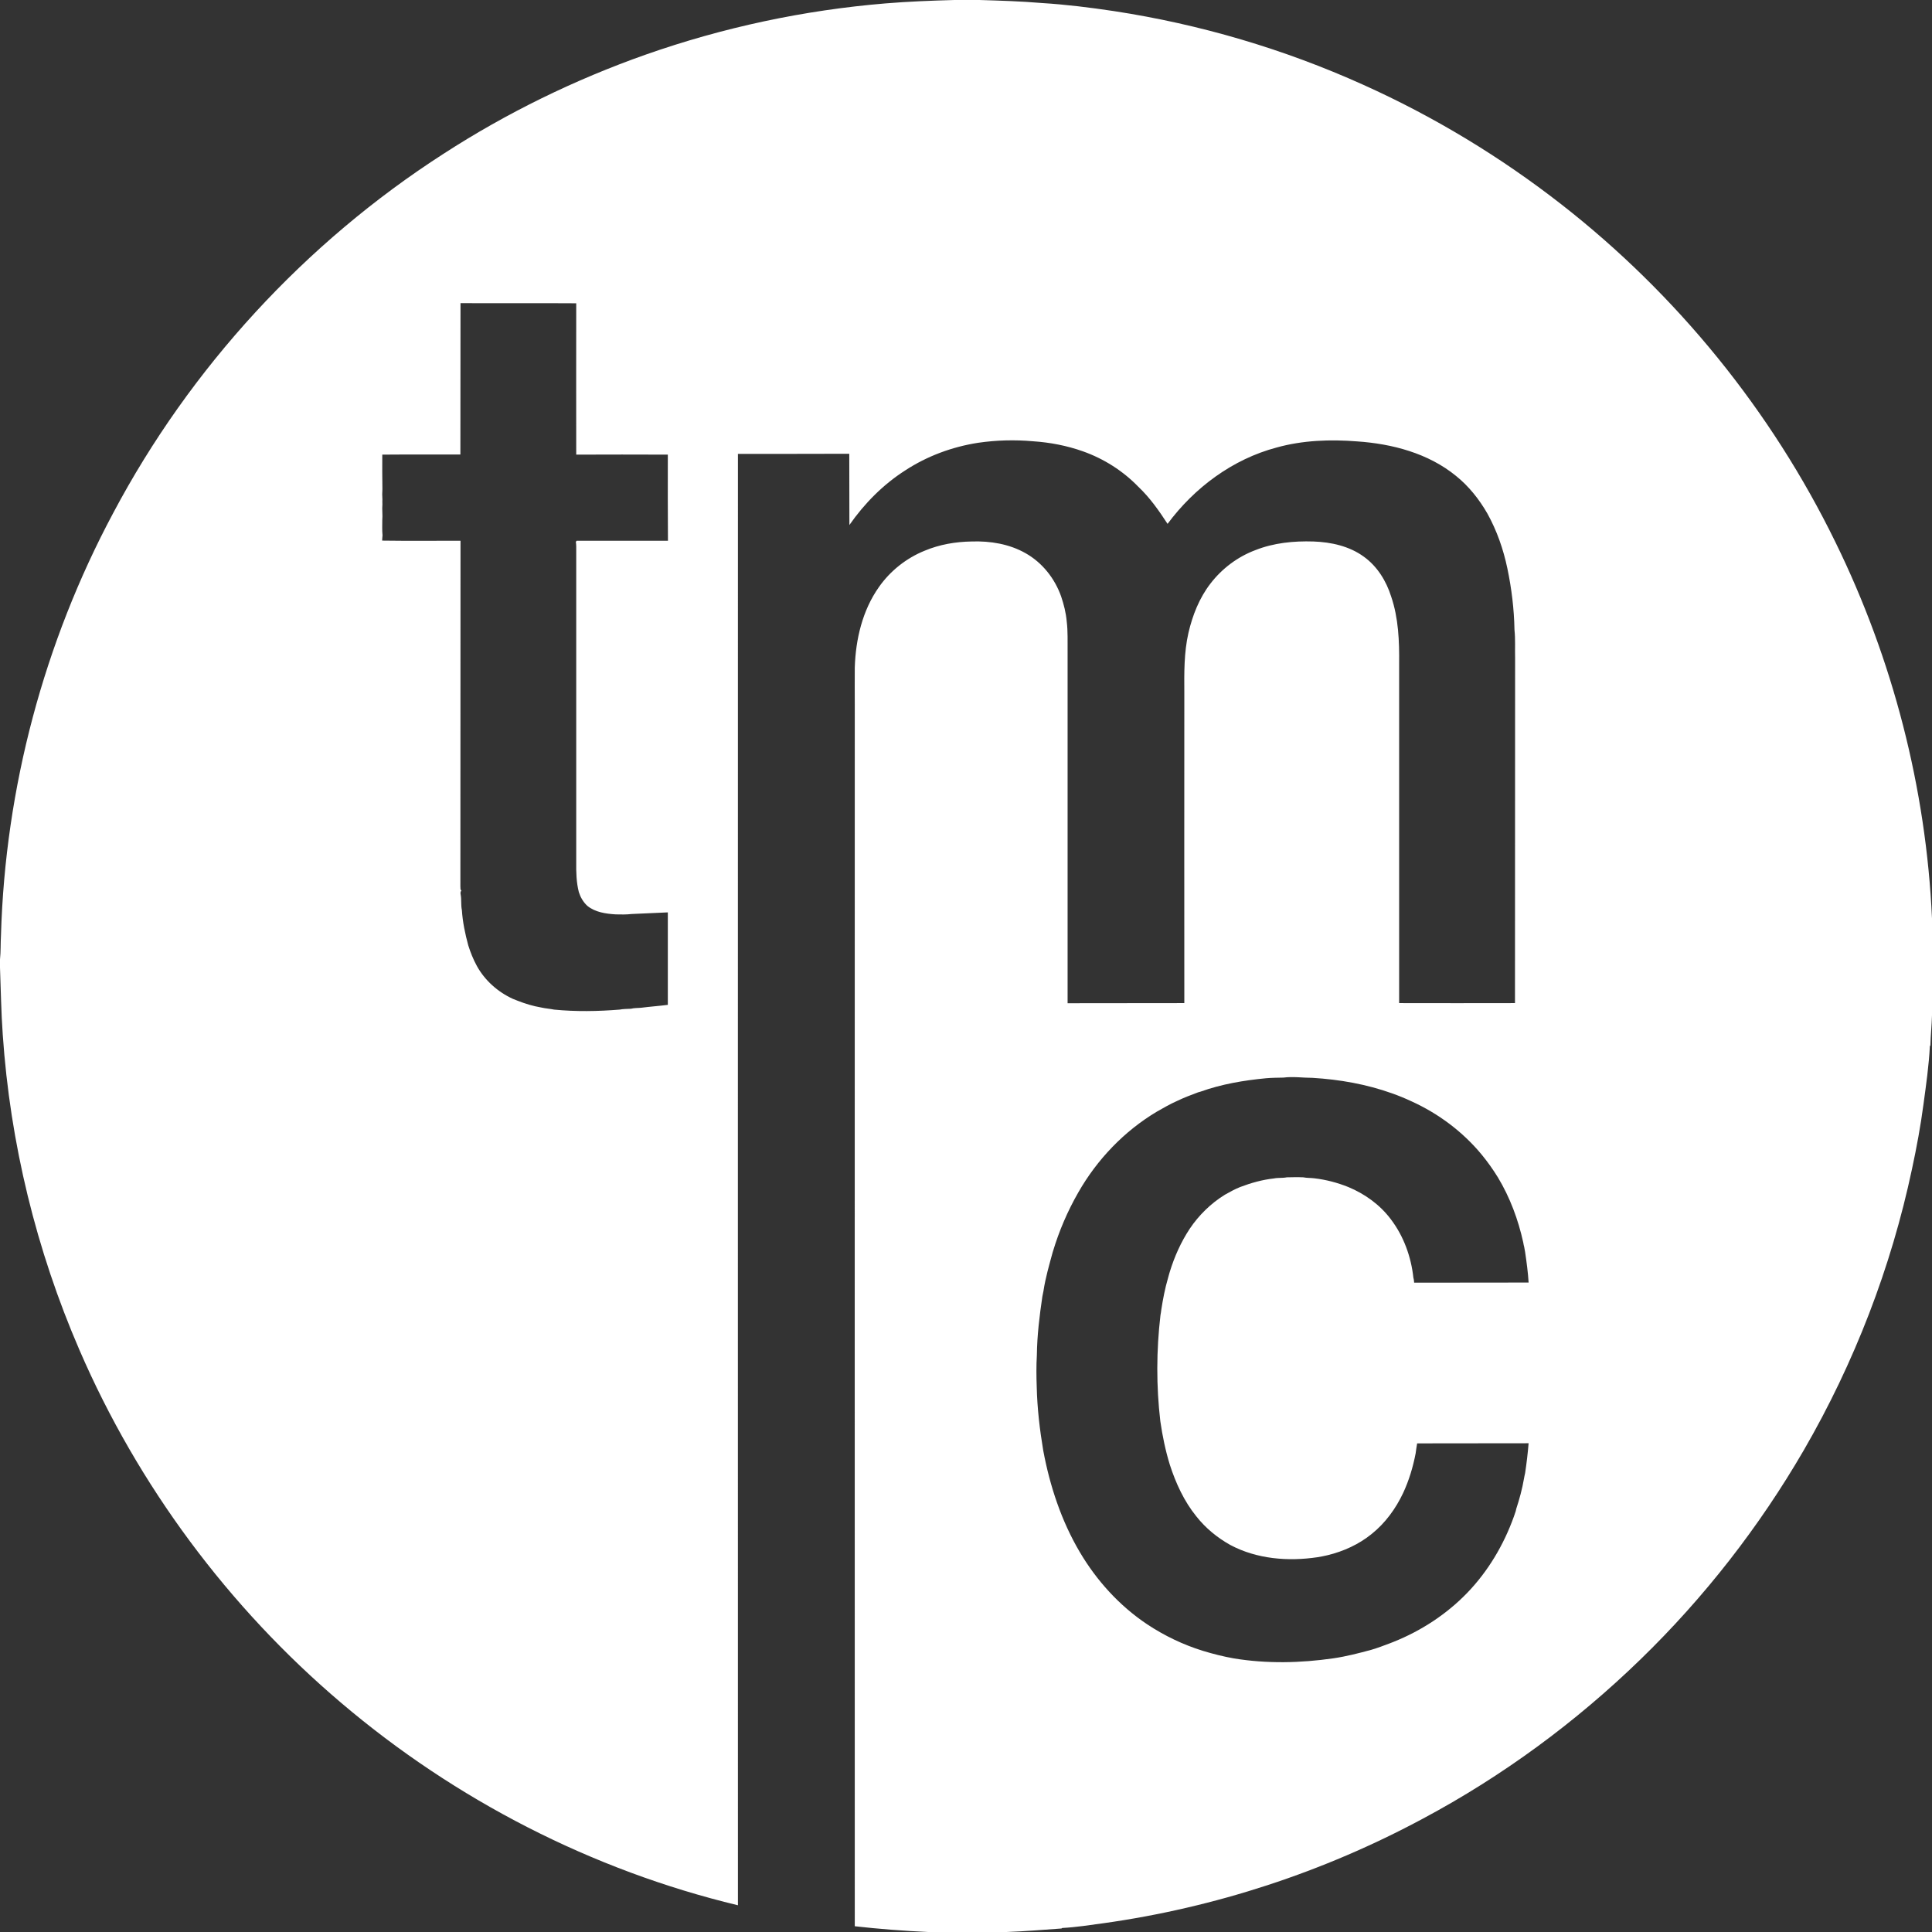 <svg version="1.2" xmlns="http://www.w3.org/2000/svg" viewBox="0 0 1546 1546" width="1546" height="1546">
	<rect x="0" y="0" width="1546" height="1546" fill="#333333" stroke="none"/>
	<title>300846397_488950713242212_3051804468879895442_n-svg</title>
	<style>
		.s0 { fill: #ffffff } 
	</style>
	<g id="#030305ff">
		<path id="Layer" fill-rule="evenodd" class="s0" d="m763.6 0h20.1c16.6 0.5 33.2 1 49.7 2.4 19.5 1.2 38.8 3.6 58.1 6.5 68.7 10.5 135.9 30.3 199.3 58.9 56.5 25.4 109.9 57.7 158.7 95.8 92.3 72 168 165.2 219.3 270.4 45.9 93.7 72.5 196.8 77.2 301v77.4c-0.2 8-1.1 16.1-1.3 24.2l-0.4 0.5c-0.8 15.5-3 31-5.1 46.4-2.3 17.4-5.5 34.7-9.2 51.9-16.7 78.9-46.1 155.1-86.5 224.9-35.6 61.4-79.7 118-130.7 167.5-51.8 50.3-110.5 93.5-174.2 127.5-79.4 42.7-166.4 71.2-255.7 83.7-11 1.5-21.9 3.2-32.9 3.8l-0.6 0.4c-14.6 1-29.2 2.3-43.9 2.8h-62.9c-19.6-0.9-39.1-2.4-58.6-4.6-0.1-325.9 0-651.8 0-977.7 0-9.8-0.1-19.7 0-29.5 0.7-22.6 6.1-45.7 19.3-64.4 9.1-13 22-23.2 36.6-29.1 11.9-5 24.8-7.2 37.7-7.4 14.8-0.5 30.1 2 43.1 9.4 13.3 7.5 23.3 20.1 28.4 34.5 2.2 6.5 3.9 13.2 4.5 20.1 1 8 0.6 16 0.7 24.1q0 140.7 0 281.4c31.1-0.1 62.3 0 93.4-0.1-0.1-82.7 0-165.4 0-248.1-0.1-16.1-0.3-32.4 3.3-48.2 3.3-14.1 8.7-27.9 17.6-39.4 9.2-12 21.8-21.5 36-26.8 14.6-5.8 30.7-7.4 46.4-6.9 14.2 0.5 28.8 3.7 40.4 12.2 10.7 7.7 17.9 19.4 21.8 31.8 5.9 17.3 6.6 35.8 6.4 53.9 0 90.5 0 181 0 271.5q46.4 0.1 92.7 0 0.1-138 0.1-276c-0.2-7.6 0.3-15.2-0.5-22.7-0.3-16.5-2.3-33-5.7-49.2-3.2-15.3-8.4-30.2-16-43.9-6.5-11.3-14.8-21.8-25-30-22.2-18.2-51.2-25.8-79.3-27.7-21.5-1.7-43.5-0.9-64.3 4.9-35.2 9.3-65.8 32.1-87.3 61.1-6.9-10.6-14.2-21-23.4-29.7-12.3-12.7-27.6-22.4-44.2-28.3-12.9-4.6-26.5-7.2-40.1-8.1-14.6-1.3-29.3-0.9-43.8 1.2-20.7 3.2-40.8 10.6-58.4 22.1-17.7 11.3-32.7 26.5-44.7 43.7-0.1-19 0-38-0.1-57-29.7 0.1-59.4 0.1-89.1 0.1-0.1 387.1 0 774.2 0 1161.4-116.6-28-226.1-84.3-317.4-161.9-90.2-76.5-162.6-173.9-209.5-282.4-34.6-79.9-55.5-165.7-61.4-252.5-1.3-17.9-1.5-35.9-2.2-53.8v-6.1c0.7-6.6 0.4-13.3 0.8-19.9 3.4-117.4 34.4-233.9 89.8-337.5 61.7-116.3 153.7-216.3 264.4-287.5 50.5-32.7 105-59.3 161.7-79.3 62-21.8 126.7-35.6 192.1-41 18.2-1.5 36.5-2.2 54.8-2.7zm-395.1 242.6c-0.1 40.4 0 80.8-0.1 121.1-20.8 0.1-41.7-0.1-62.5 0.1 0 9.2-0.1 18.4 0.1 27.6q-0.3 4.2 0 8.3-0.1 1.9 0 3.8c-0.4 4.3 0.3 8.5-0.1 12.8 0 4-0.2 8.1 0.2 12.1-0.1 1.4-0.3 2.8-0.3 4.2 20.8 0.3 41.8 0.1 62.7 0.1q0 138.4-0.1 276.8c0.2 1-0.3 2.4 0.8 3.1q-1 1.2-0.6 3.1c0.8 4.1 0.1 8.4 1 12.6 0.6 9.5 2.6 19 5.1 28.2 1.8 5.7 4 11.2 6.9 16.5 6.4 11.6 16.8 20.8 28.8 26.3q1.9 0.7 3.8 1.5c6.1 2.4 12.4 4.3 18.8 5.4 3.5 0.8 7 1 10.4 1.7 17.5 1.7 35 1.4 52.4 0 3-0.6 6.1-0.5 9.1-0.7 2.7-0.7 5.5-0.5 8.3-0.8 7.1-0.9 14.1-1.4 21.2-2.3 0-24.7 0-49.3 0-74q-14.5 0.6-29 1.3c-4.2 0.5-8.5 0.4-12.7 0.3-8-0.5-16.5-1.7-22.8-6.9-3.2-3-5.4-6.8-6.7-10.9-2-7.8-2.2-15.9-2.1-24q0-124.3 0-248.6c0-2.6 0.1-5.2-0.3-7.7 0.1-0.2 0.4-0.7 0.6-0.9 24.3 0.1 48.7 0 73.1 0-0.2-22.9-0.1-45.9-0.1-68.9-24.4-0.1-48.9-0.1-73.3 0 0-40.4-0.1-80.7 0-121.1-30.8-0.2-61.7 0-92.6-0.1zm644.8 620.2c-17.9 1.7-35.8 4.7-52.8 10.8-0.5 0.1-1.3 0.4-1.8 0.5-5.6 2.1-11.2 4.2-16.6 6.8-5.7 2.5-11 5.6-16.3 8.6-26.2 15.6-47.9 38.3-63 64.8-8.5 14.8-15.3 30.7-20.2 47l-0.2 0.6c-2.8 10.3-5.8 20.5-7.4 31.1-0.3 1.5-0.6 3-0.9 4.5-2.3 15.5-4.2 31.1-4.4 46.9-0.5 8.5-0.4 17-0.1 25.6 0.4 17 2.4 34 5.2 50.7 5.3 28.4 14.5 56.3 29.2 81.2 13.5 22.9 31.8 43.1 54 57.9 13.7 9.1 28.7 16.3 44.5 21.2 8.2 2.5 16.5 4.6 25 6.1 26.3 4.3 53.2 3.7 79.5-0.1 10.3-1.5 20.3-4.1 30.3-6.8 5.1-1.5 10.1-3.4 15.1-5.3 0.9-0.3 1.8-0.7 2.8-1.1 22-8.8 42.4-22.1 58.9-39.2 16.7-17.3 29.2-38.4 37.3-61q0.7-2.3 1.5-4.4c0.1-0.5 0.3-1.4 0.4-1.8 2.6-7.9 4.8-16 6.2-24.2 0.3-1.4 0.5-3 0.9-4.4q1.8-11.9 2.8-23.9c-29.7 0.1-59.5 0-89.2 0.1-0.4 2.6-0.9 5.3-1.2 8-2.1 10.9-5.3 21.6-10 31.7-5.9 12.5-14.3 24.1-25.2 32.8-10.2 8.3-22.5 13.9-35.3 17-2.7 0.7-5.4 1.1-8.1 1.6-23.5 3.5-48.5 1.5-69.7-9.8-10.4-5.8-19.8-13.5-27.2-22.9-9.8-12.1-16.4-26.5-21.2-41.3-3.5-11.4-5.9-23-7.6-34.8-3.3-28.1-3.2-56.6 0.1-84.8 0.3-1.5 0.5-3 0.7-4.6 1.3-8.4 2.9-16.8 5.3-25q0.4-1.4 0.8-2.9 0.3-1.2 0.7-2.4c3.7-12 8.9-23.7 15.9-34.3 7.3-10.9 17-20.4 28.2-27.3 3.9-2.2 7.9-4.4 12.1-6.1 8.7-3.3 17.8-5.9 27.1-6.9 3.4-0.7 6.9-0.2 10.3-0.9 4.4-0.1 8.8-0.2 13.2 0 2.9 0.6 6 0.4 9 0.8 9.3 1.1 18.4 3.5 27.1 7 13.2 5.5 25.3 14.2 33.9 25.7 10.3 13.5 16.3 30.1 18.1 46.9 0.4 1.3 0.5 2.6 0.6 3.9 30.6-0.1 61.1 0 91.6-0.1-0.5-8.2-1.6-16.3-2.8-24.4q-0.4-2-0.7-3.9-0.5-1.9-0.8-3.8c-4-18.2-10.6-36-20.3-52.1-3.9-6.3-8.2-12.4-12.9-18.1-15.1-18.3-34.6-32.9-56.2-42.7q-7.7-3.6-15.6-6.4c-20.4-7.3-42-11.1-63.6-12.4-7.7 0-15.5-1.2-23.3-0.2-4.6 0.1-9.1 0.1-13.7 0.5z"/>
	</g>
</svg>